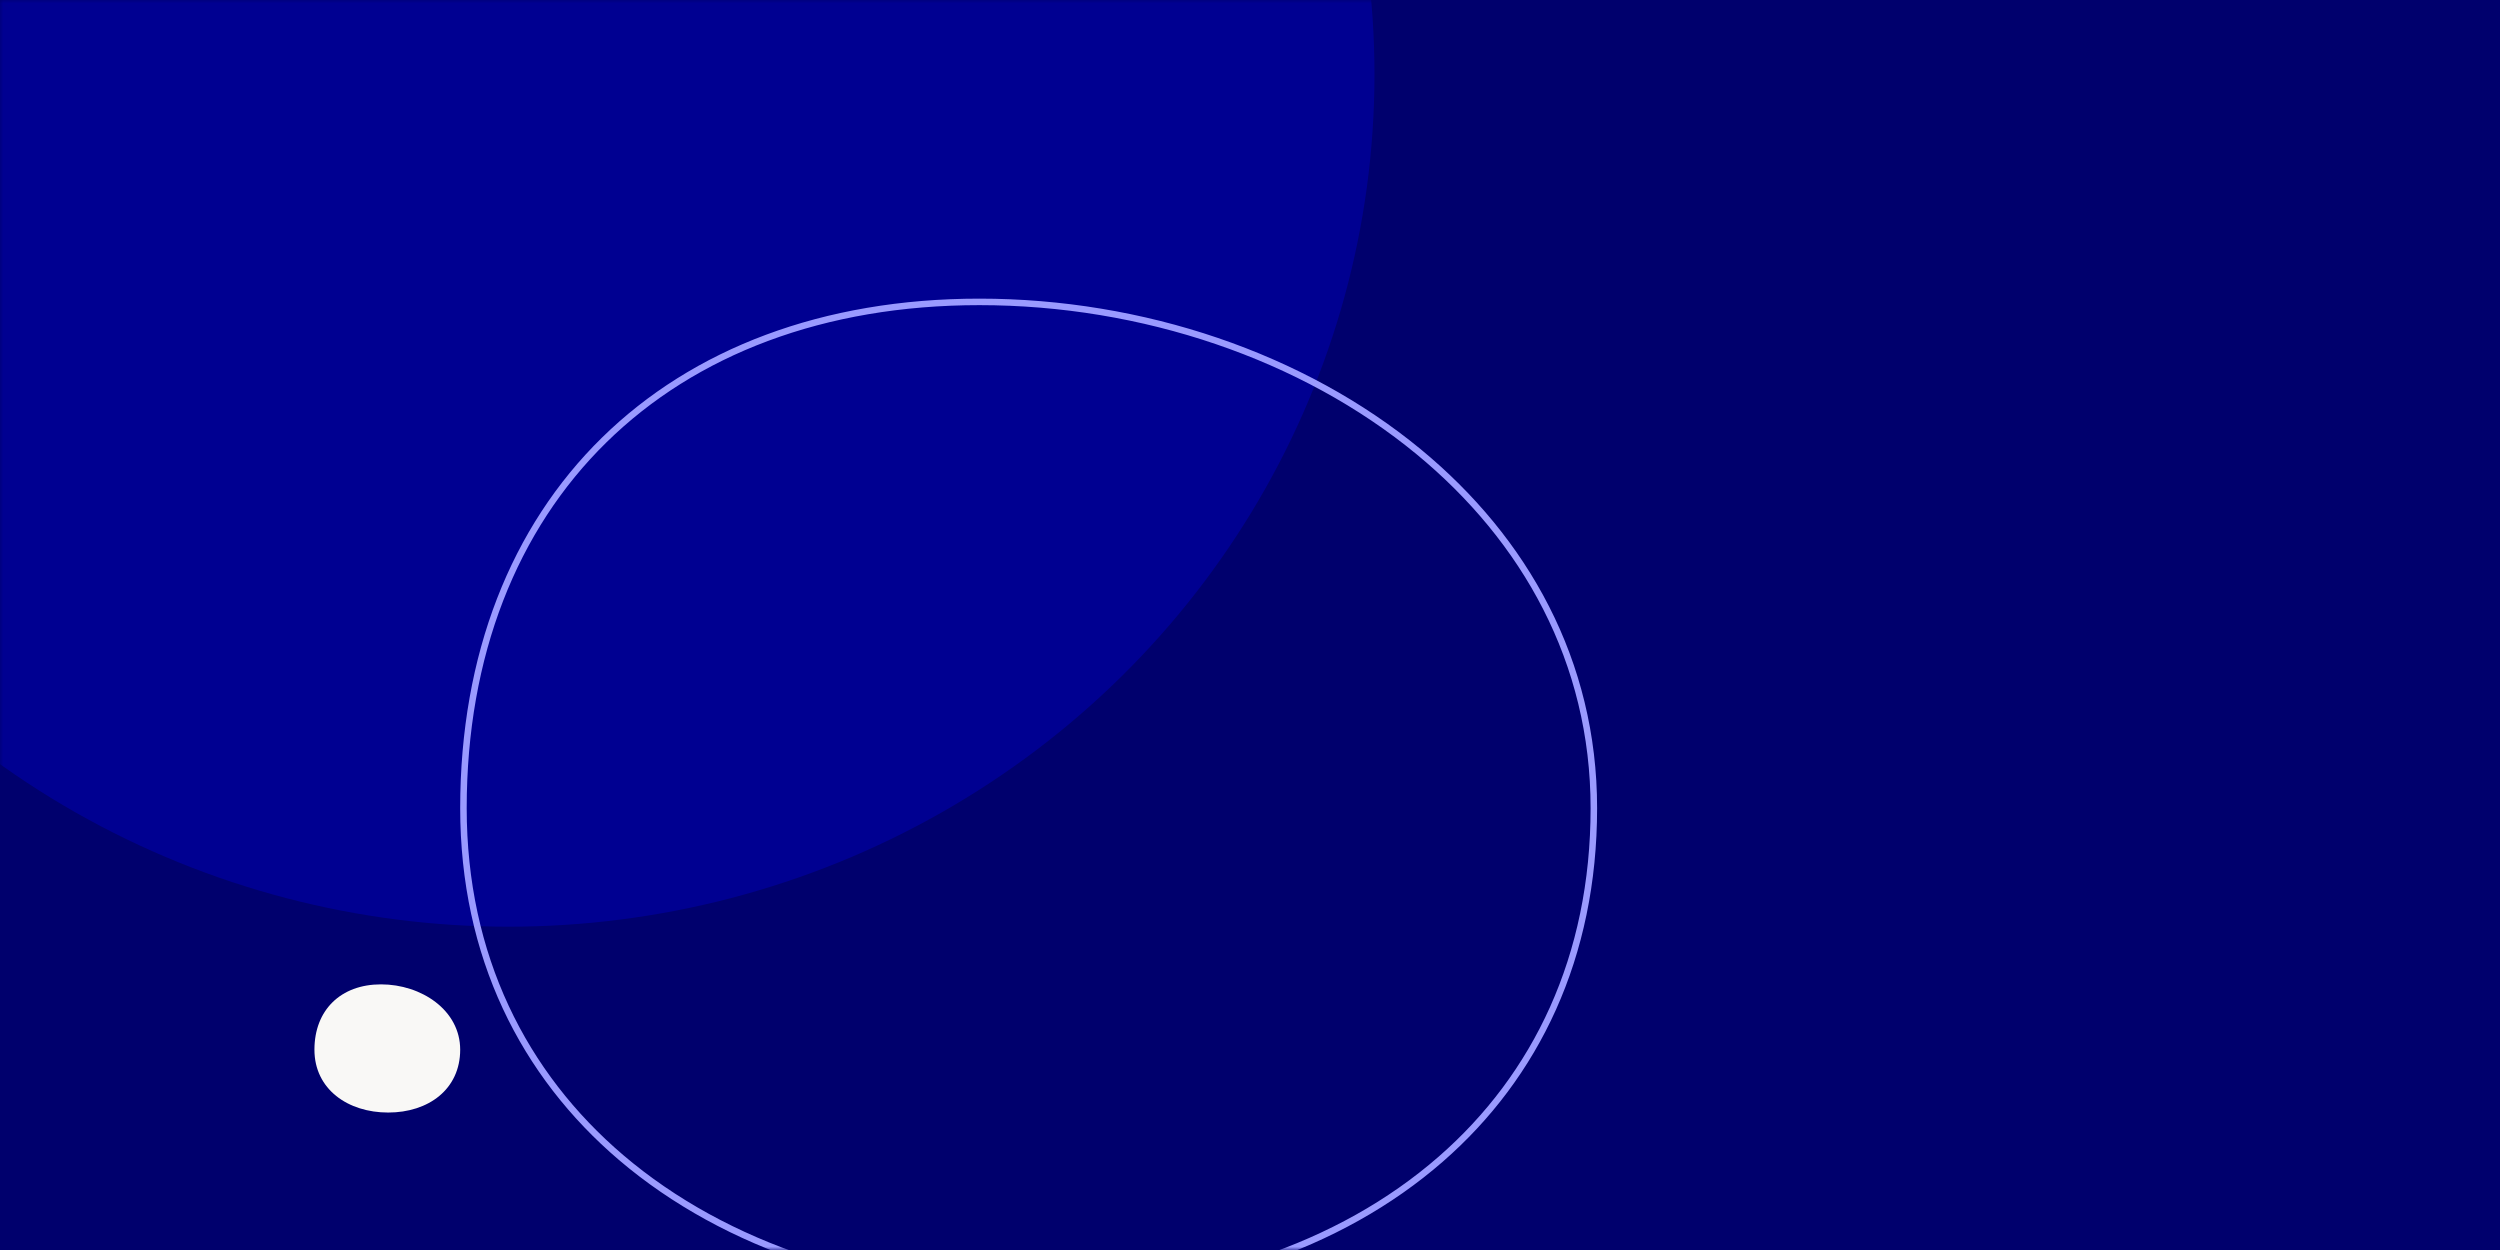 <?xml version="1.0" encoding="UTF-8"?>
<svg width="384px" height="192px" viewBox="0 0 384 192" version="1.1" xmlns="http://www.w3.org/2000/svg" xmlns:xlink="http://www.w3.org/1999/xlink">
    <rect x="0" y="0" width="384" height="192" fill="#808080" stroke="none"/>
    <title>Nos actus</title>
    <defs>
        <rect id="path-1" x="0" y="0" width="384" height="192"></rect>
    </defs>
    <g id="Symbol" stroke="none" stroke-width="1" fill="none" fill-rule="evenodd">
        <g id="Oval">
            <mask id="mask-2" fill="white">
                <use xlink:href="#path-1"></use>
            </mask>
            <use id="Mask" fill="#00006D" xlink:href="#path-1"></use>
            <ellipse fill="#000091" mask="url(#mask-2)" cx="78.12" cy="11.417" rx="133" ry="130.922"></ellipse>
            <path d="M150.444,46.37 C175.492,46.37 200.115,54.713 217.934,69.413 C234.219,82.847 244.815,101.596 244.815,124.134 C244.815,146.996 235.932,165.273 221.312,178.033 C205.763,191.604 183.739,198.933 159.039,198.933 C134.194,198.933 111.501,191.517 95.4,177.795 C80.443,165.048 71.185,146.856 71.185,124.134 C71.185,100.571 78.994,81.136 92.798,67.591 C106.628,54.021 126.463,46.37 150.444,46.37 Z" stroke="#9A9AFF" mask="url(#mask-2)"></path>
            <path d="M59.625,170.886 C65.807,170.886 70.685,167.318 70.685,161.232 C70.685,155.147 64.705,151.198 58.523,151.198 C52.34,151.198 48.297,155.147 48.297,161.232 C48.297,167.318 53.442,170.886 59.625,170.886 Z" id="Oval-Copy" fill="#F9F8F6" mask="url(#mask-2)"></path>
        </g>
    </g>
</svg>